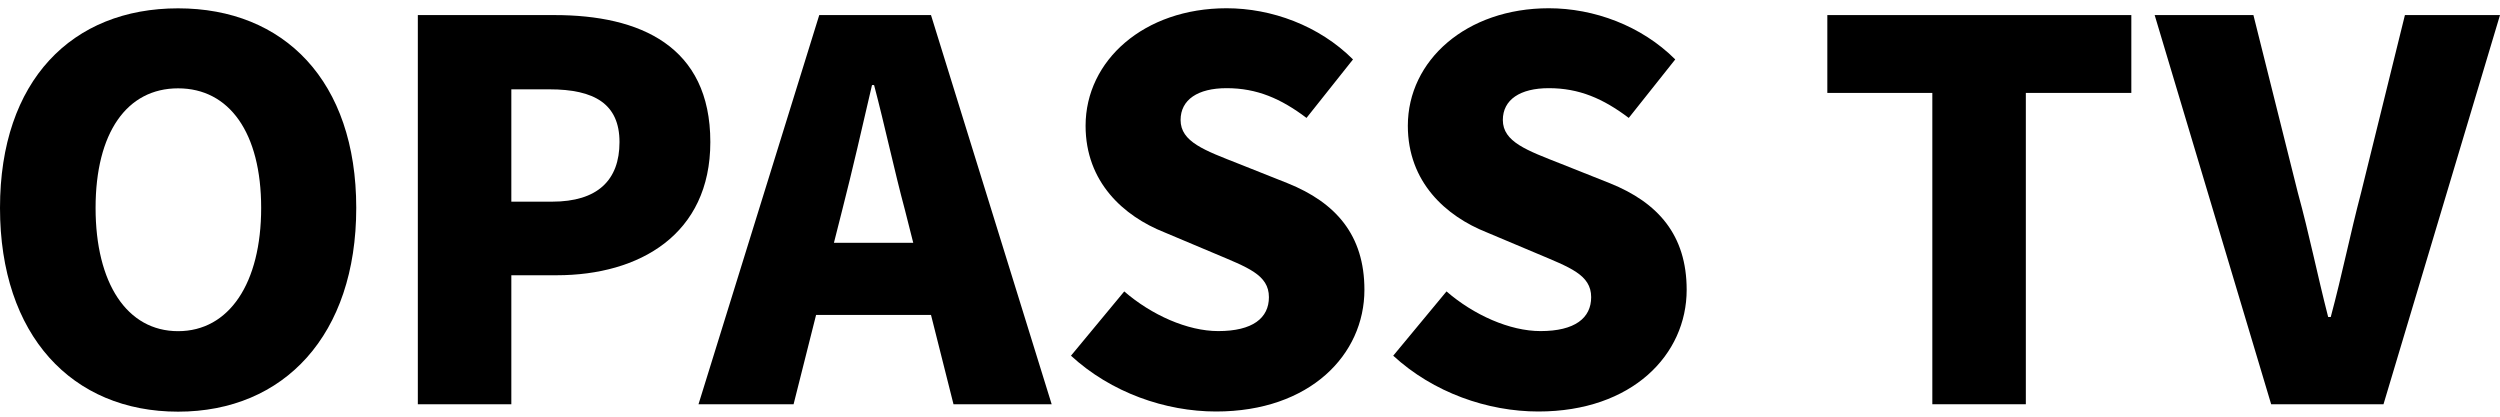 <?xml version="1.0" encoding="UTF-8"?> <svg xmlns="http://www.w3.org/2000/svg" id="a" width="300" height="50" viewBox="0 0 300 50"><path d="m0,24.95C0,9.65,8.65,1,21.37,1s21.38,8.71,21.38,23.95-8.65,24.45-21.38,24.45S0,40.24,0,24.95Zm21.37,14.79c6.14,0,9.97-5.77,9.97-14.79s-3.82-14.35-9.97-14.35-9.9,5.33-9.9,14.35,3.76,14.79,9.9,14.79Z"></path><path d="m85.24,17.05c0,11.1-8.52,15.98-18.43,15.98h-5.45v15.48h-11.22V1.81h16.42c10.22,0,18.68,3.7,18.68,15.23Zm-18.99,7.15c5.45,0,8.09-2.57,8.09-7.15s-3.01-6.33-8.4-6.33h-4.58v13.48h4.89Z"></path><path d="m98.31,1.81h13.41l14.48,46.7h-11.78l-2.7-10.72h-13.79l-2.7,10.72h-11.41L98.31,1.81Zm11.28,27.33l-1-3.95c-1.25-4.64-2.44-10.22-3.7-14.98h-.25c-1.13,4.89-2.38,10.34-3.57,14.98l-1,3.95h9.53Z"></path><path d="m128.52,42.68l6.39-7.71c3.26,2.82,7.58,4.76,11.28,4.76,4.14,0,6.08-1.57,6.08-4.07,0-2.7-2.57-3.57-6.58-5.27l-5.96-2.51c-4.89-1.94-9.46-6.02-9.46-12.79,0-7.84,7.02-14.1,16.92-14.1,5.39,0,11.09,2.07,15.17,6.14l-5.58,7.02c-3.07-2.32-5.95-3.57-9.59-3.57-3.45,0-5.52,1.38-5.52,3.82,0,2.63,2.88,3.64,7.02,5.27l5.83,2.32c5.77,2.32,9.21,6.21,9.21,12.79,0,7.77-6.52,14.6-17.8,14.6-6.08,0-12.6-2.26-17.43-6.71Z"></path><path d="m167.19,42.68l6.39-7.71c3.26,2.82,7.58,4.76,11.28,4.76,4.14,0,6.08-1.57,6.08-4.07,0-2.7-2.57-3.57-6.58-5.27l-5.96-2.51c-4.89-1.94-9.46-6.02-9.46-12.79,0-7.84,7.02-14.1,16.92-14.1,5.39,0,11.09,2.07,15.17,6.14l-5.58,7.02c-3.07-2.32-5.95-3.57-9.59-3.57-3.45,0-5.52,1.38-5.52,3.82,0,2.63,2.88,3.64,7.02,5.27l5.83,2.32c5.77,2.32,9.21,6.21,9.21,12.79,0,7.77-6.52,14.6-17.8,14.6-6.08,0-12.6-2.26-17.43-6.71Z"></path><path d="m219.28,11.15V1.81h36.48v9.34h-12.66v37.36h-11.22V11.15h-12.6Z"></path><path d="m270.41,1.81l5.33,21.31c1.38,5.02,2.32,9.78,3.64,14.92h.31c1.38-5.14,2.32-9.9,3.64-14.92l5.26-21.31h11.41l-13.98,46.7h-13.48l-13.98-46.7h11.85Z"></path></svg> 